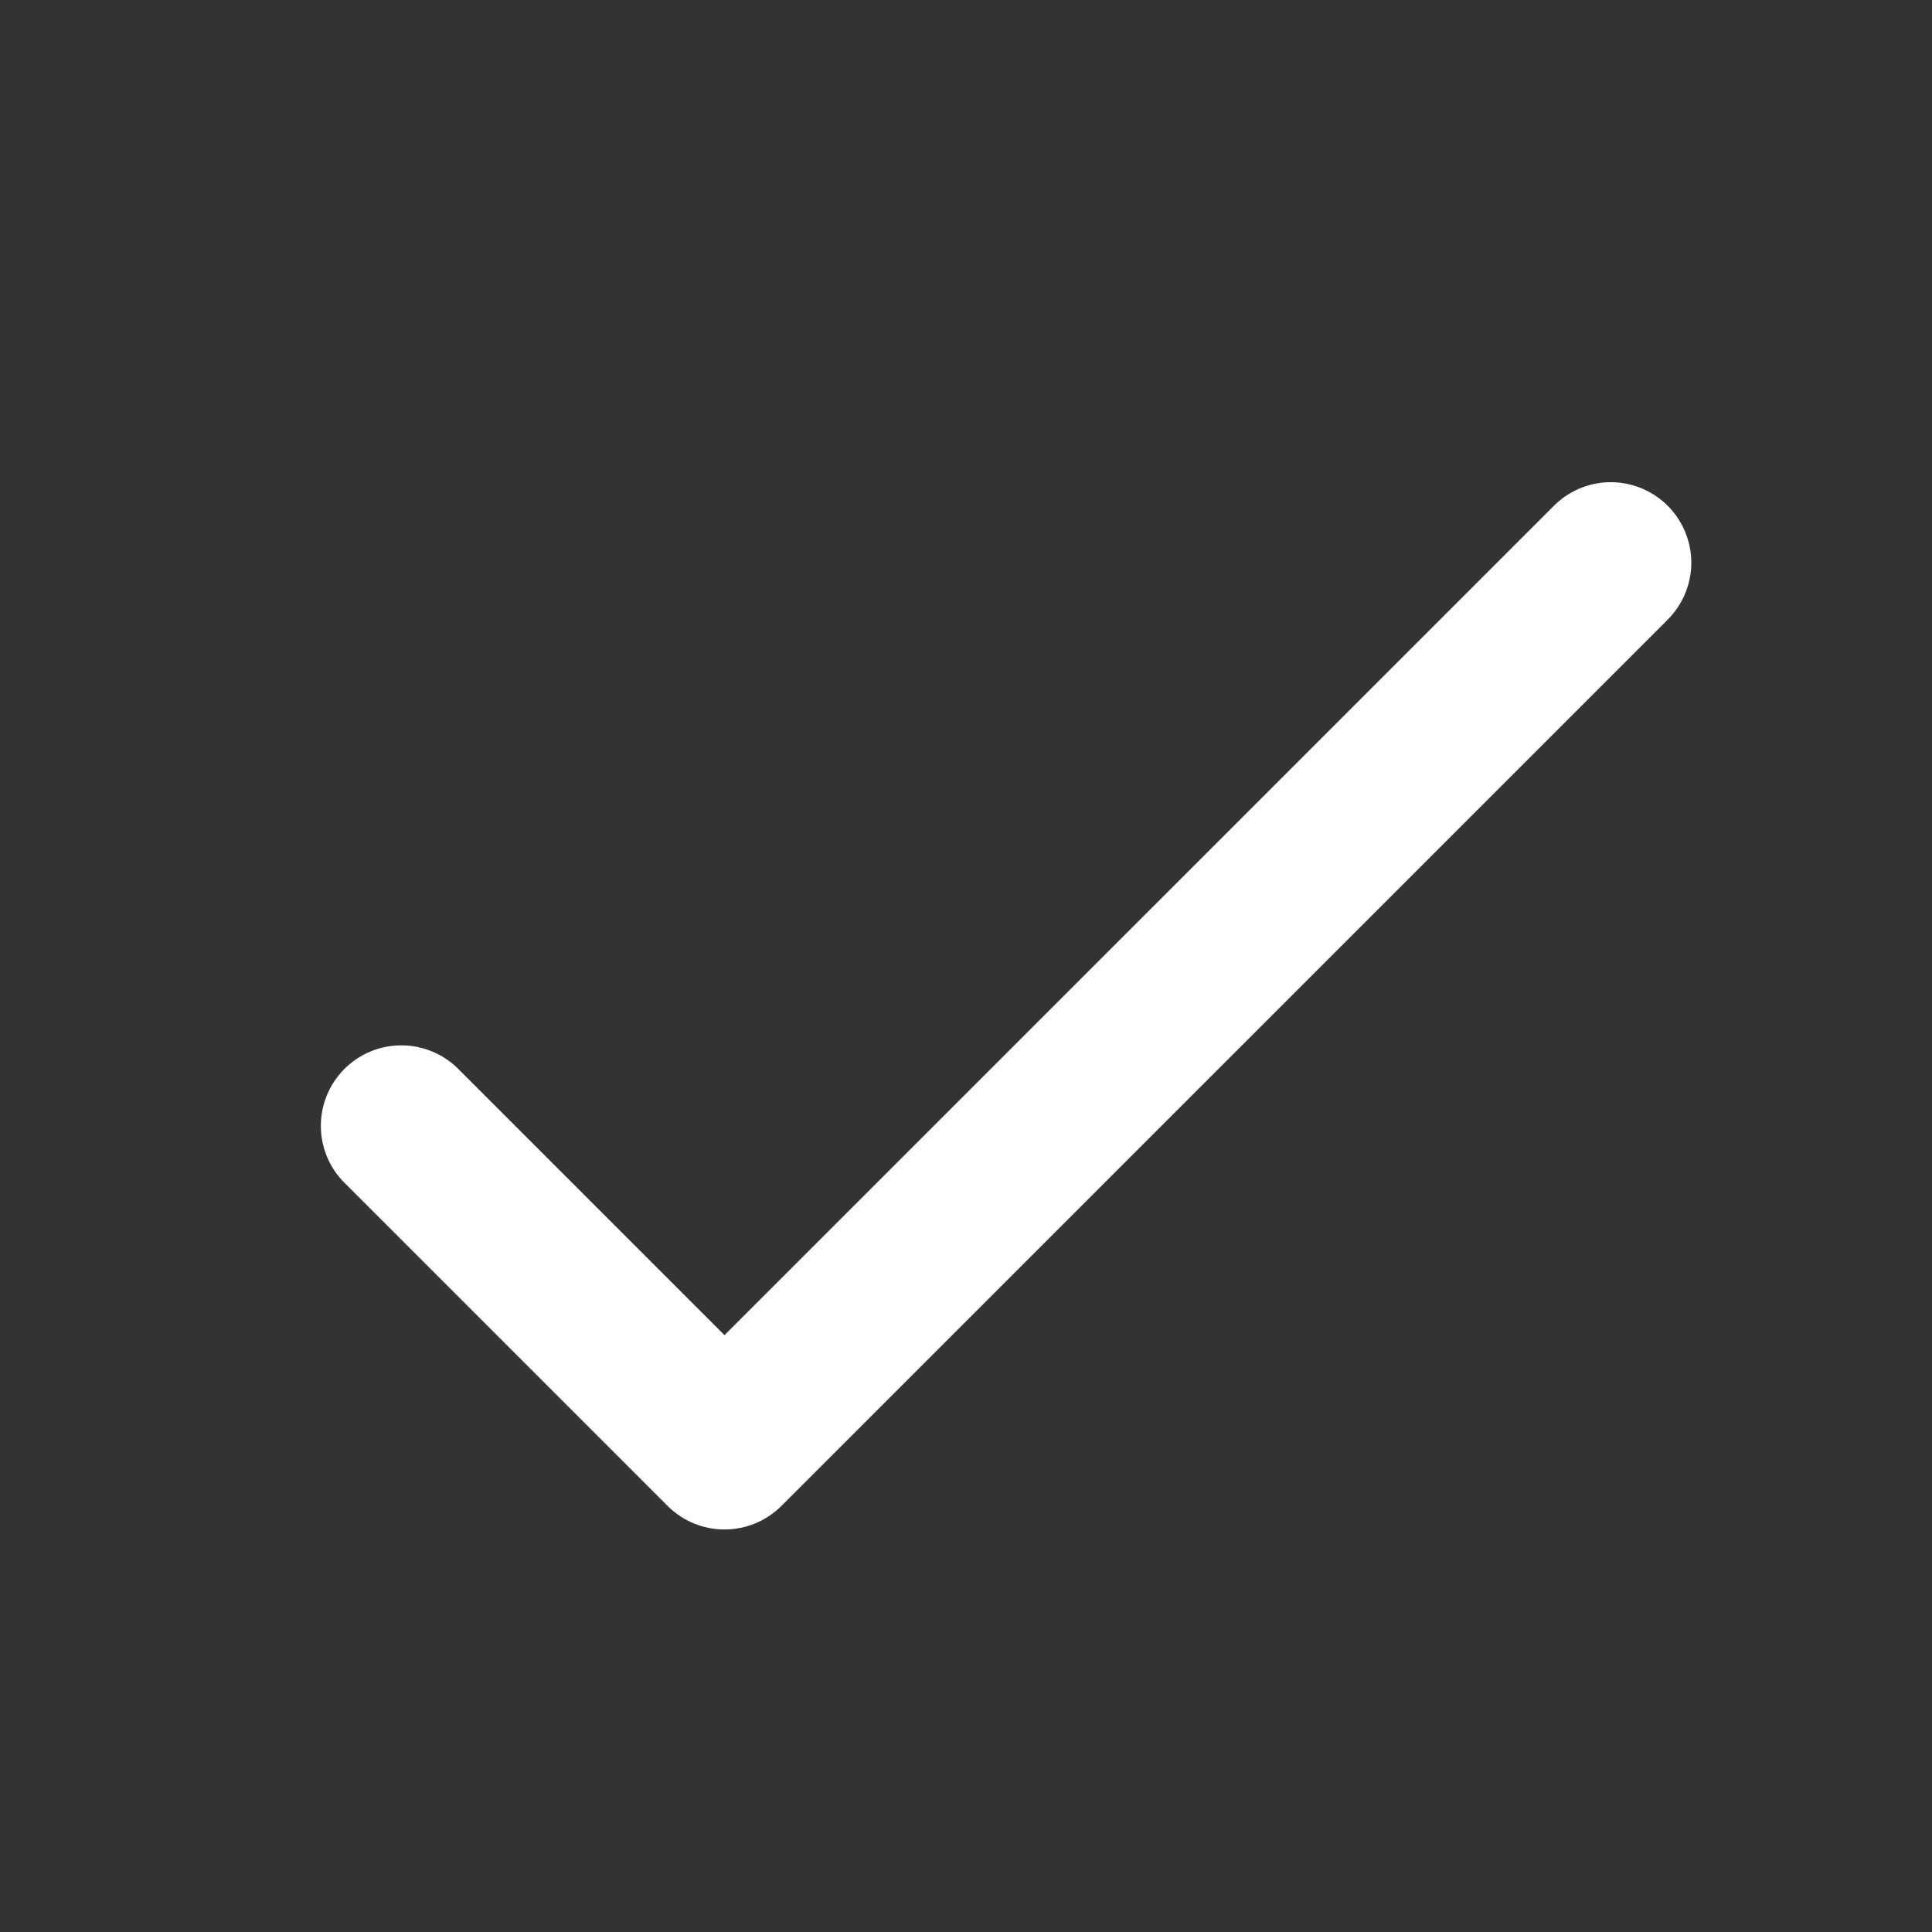 <svg width="56" height="56" viewBox="0 0 56 56" fill="none" xmlns="http://www.w3.org/2000/svg">
<rect x="0" y="0" width="56" height="56" fill="#333333" stroke="none"/>
<path d="M46.621 13.977C46.015 13.995 45.44 14.249 45.017 14.684L21 38.7L13.317 31.017C13.102 30.793 12.844 30.614 12.559 30.491C12.274 30.368 11.967 30.303 11.657 30.3C11.347 30.297 11.039 30.355 10.751 30.473C10.464 30.59 10.203 30.764 9.983 30.983C9.764 31.203 9.59 31.464 9.473 31.751C9.356 32.038 9.297 32.346 9.3 32.657C9.303 32.967 9.368 33.274 9.491 33.559C9.614 33.844 9.793 34.101 10.017 34.316L19.351 43.65C19.788 44.087 20.381 44.333 21 44.333C21.619 44.333 22.212 44.087 22.65 43.65L48.317 17.983C48.654 17.655 48.884 17.233 48.977 16.773C49.071 16.312 49.023 15.833 48.839 15.4C48.656 14.967 48.346 14.6 47.95 14.346C47.555 14.092 47.091 13.963 46.621 13.977Z" fill="white"/>
</svg>

